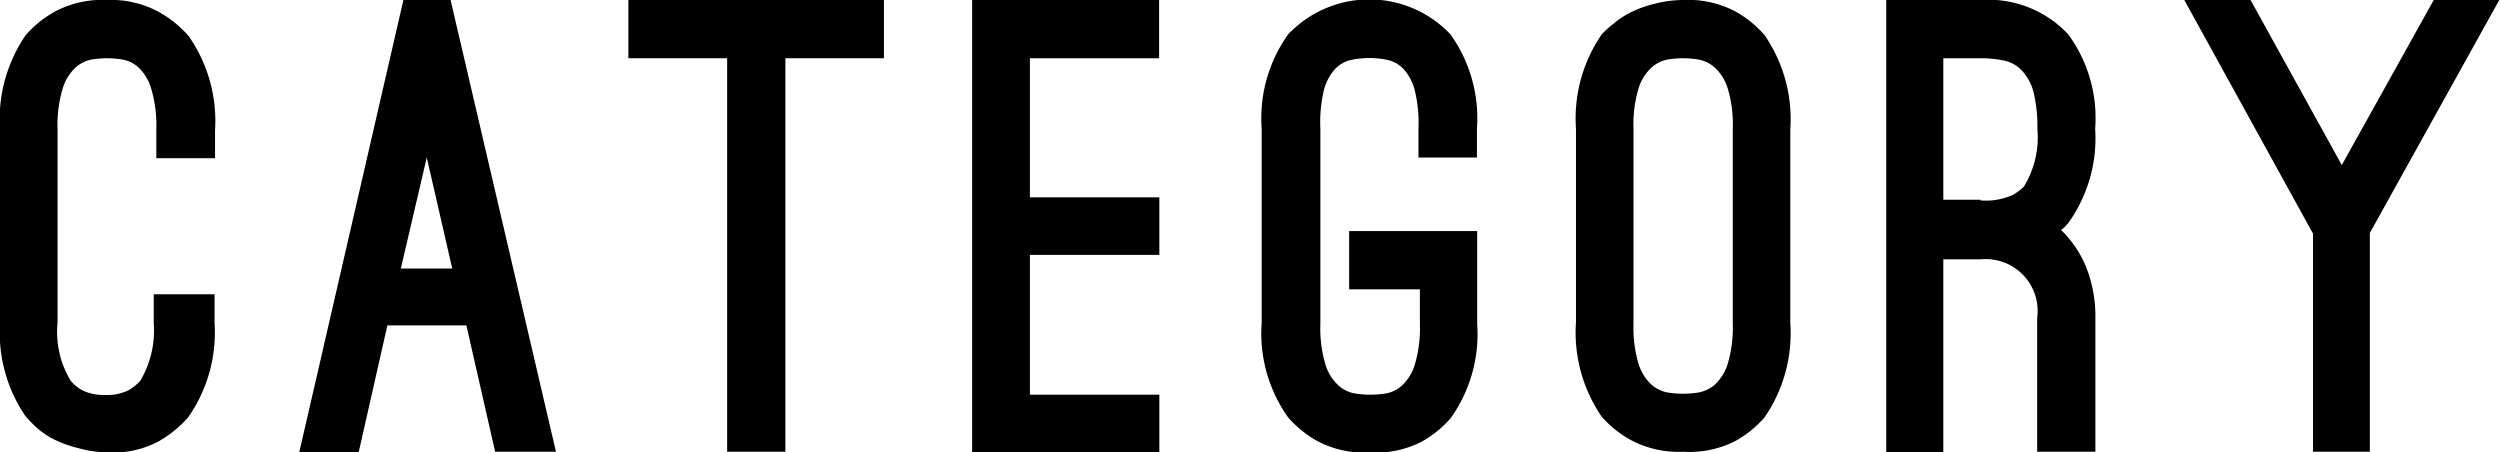 <svg xmlns="http://www.w3.org/2000/svg" width="106.03" height="19.19" viewBox="0 0 106.03 19.19"><title>side-title03</title><path d="M4.55,19.19A5,5,0,0,1,3.3,19a4.77,4.77,0,0,1-1-.36,3.34,3.34,0,0,1-.73-.49,4.65,4.65,0,0,1-.51-.53A6.3,6.3,0,0,1,0,13.7V5.49a6.31,6.31,0,0,1,1.09-4,4.62,4.62,0,0,1,1.24-1A4.29,4.29,0,0,1,4.55,0,4.22,4.22,0,0,1,6.76.52,4.68,4.68,0,0,1,8,1.53a6.27,6.27,0,0,1,1.12,4V6.71H6.63V5.49a5.43,5.43,0,0,0-.22-1.74,2,2,0,0,0-.55-.9,1.36,1.36,0,0,0-.69-.33,4.58,4.58,0,0,0-.62-.05,4.44,4.44,0,0,0-.64.05,1.43,1.43,0,0,0-.69.33,2,2,0,0,0-.56.9,5.42,5.42,0,0,0-.22,1.74V13.7A4,4,0,0,0,3,16.15a1.62,1.62,0,0,0,.47.39,2,2,0,0,0,1,.21,2,2,0,0,0,1-.21,2.22,2.22,0,0,0,.48-.39,4.17,4.17,0,0,0,.57-2.44V12.48H9.1V13.7a6.27,6.27,0,0,1-1.12,4,4.88,4.88,0,0,1-1.22,1A4.13,4.13,0,0,1,4.55,19.19Z"/><path d="M15.21,19.19H12.69L17.11,0h2l4.47,19.16H21l-1.22-5.36H16.43ZM18.1,6.68,17,11.39h2.18Z"/><path d="M37.49,2.47H33.31V19.16H30.84V2.47H26.65V0H37.49Z"/><path d="M43.68,2.47v5.9h5.49v2.44H43.68v5.93h5.49v2.44H41.23V0h7.93V2.47Z"/><path d="M58.06,19.19a4.22,4.22,0,0,1-2.2-.49,4.61,4.61,0,0,1-1.23-1,6.13,6.13,0,0,1-1.12-4V5.46a6.13,6.13,0,0,1,1.12-4,4.74,4.74,0,0,1,6.89,0,6.13,6.13,0,0,1,1.12,4V6.68H60.16V5.46A5.87,5.87,0,0,0,60,3.82a2.14,2.14,0,0,0-.48-.9,1.33,1.33,0,0,0-.68-.38,3.8,3.8,0,0,0-1.53,0,1.32,1.32,0,0,0-.68.38,2.13,2.13,0,0,0-.48.9A5.85,5.85,0,0,0,56,5.46v8.27a5.39,5.39,0,0,0,.22,1.75,2,2,0,0,0,.56.88,1.42,1.42,0,0,0,.69.33,4.3,4.3,0,0,0,.64.05,4.58,4.58,0,0,0,.65-.05,1.36,1.36,0,0,0,.69-.33,2,2,0,0,0,.55-.88,5.41,5.41,0,0,0,.22-1.75V12.27h-3V9.8h5.43v3.93a6.14,6.14,0,0,1-1.12,4,4.62,4.62,0,0,1-1.23,1A4.28,4.28,0,0,1,58.06,19.19Z"/><path d="M71.39,19.16a4.31,4.31,0,0,1-2.21-.49,4.57,4.57,0,0,1-1.25-1,6.3,6.3,0,0,1-1.09-4V5.46a6.3,6.3,0,0,1,1.09-4A4,4,0,0,1,68.44,1a3.66,3.66,0,0,1,.73-.48,4.77,4.77,0,0,1,1-.36A5,5,0,0,1,71.39,0a4.29,4.29,0,0,1,2.22.49,4.64,4.64,0,0,1,1.23,1,6.3,6.3,0,0,1,1.09,4V13.7a6.3,6.3,0,0,1-1.09,4,4.62,4.62,0,0,1-1.23,1A4.29,4.29,0,0,1,71.39,19.16Zm0-16.69a4.44,4.44,0,0,0-.64.05,1.43,1.43,0,0,0-.69.33,2,2,0,0,0-.56.88,5.3,5.3,0,0,0-.22,1.73V13.7a5.39,5.39,0,0,0,.22,1.75,2,2,0,0,0,.56.88,1.43,1.43,0,0,0,.69.32,4.31,4.31,0,0,0,.64.05,4.45,4.45,0,0,0,.62-.05,1.44,1.44,0,0,0,.7-.32,2,2,0,0,0,.56-.88,5.4,5.4,0,0,0,.22-1.75V5.46a5.31,5.31,0,0,0-.22-1.73,2,2,0,0,0-.56-.88,1.44,1.44,0,0,0-.7-.33A4.58,4.58,0,0,0,71.39,2.47Z"/><path d="M87.41,9.75a4.6,4.6,0,0,1,1.08,1.61,5.68,5.68,0,0,1,.38,2.13v5.67H86.4V13.49A2.2,2.2,0,0,0,84,11H82.42v8.19H80V0h4a4.63,4.63,0,0,1,3.72,1.46,6,6,0,0,1,1.14,4,6.17,6.17,0,0,1-1.14,4l-.12.13A.65.65,0,0,1,87.41,9.75ZM84,8.5a2.79,2.79,0,0,0,1.36-.23,2.13,2.13,0,0,0,.48-.36,4,4,0,0,0,.57-2.44,6.21,6.21,0,0,0-.16-1.55A2.14,2.14,0,0,0,85.76,3,1.43,1.43,0,0,0,85,2.57,4.82,4.82,0,0,0,84,2.47H82.42v6H84Z"/><path d="M106,0l-5.49,9.88v9.28H98.1V9.91L92.64,0h2.81l3.87,7,3.9-7Z"/></svg>